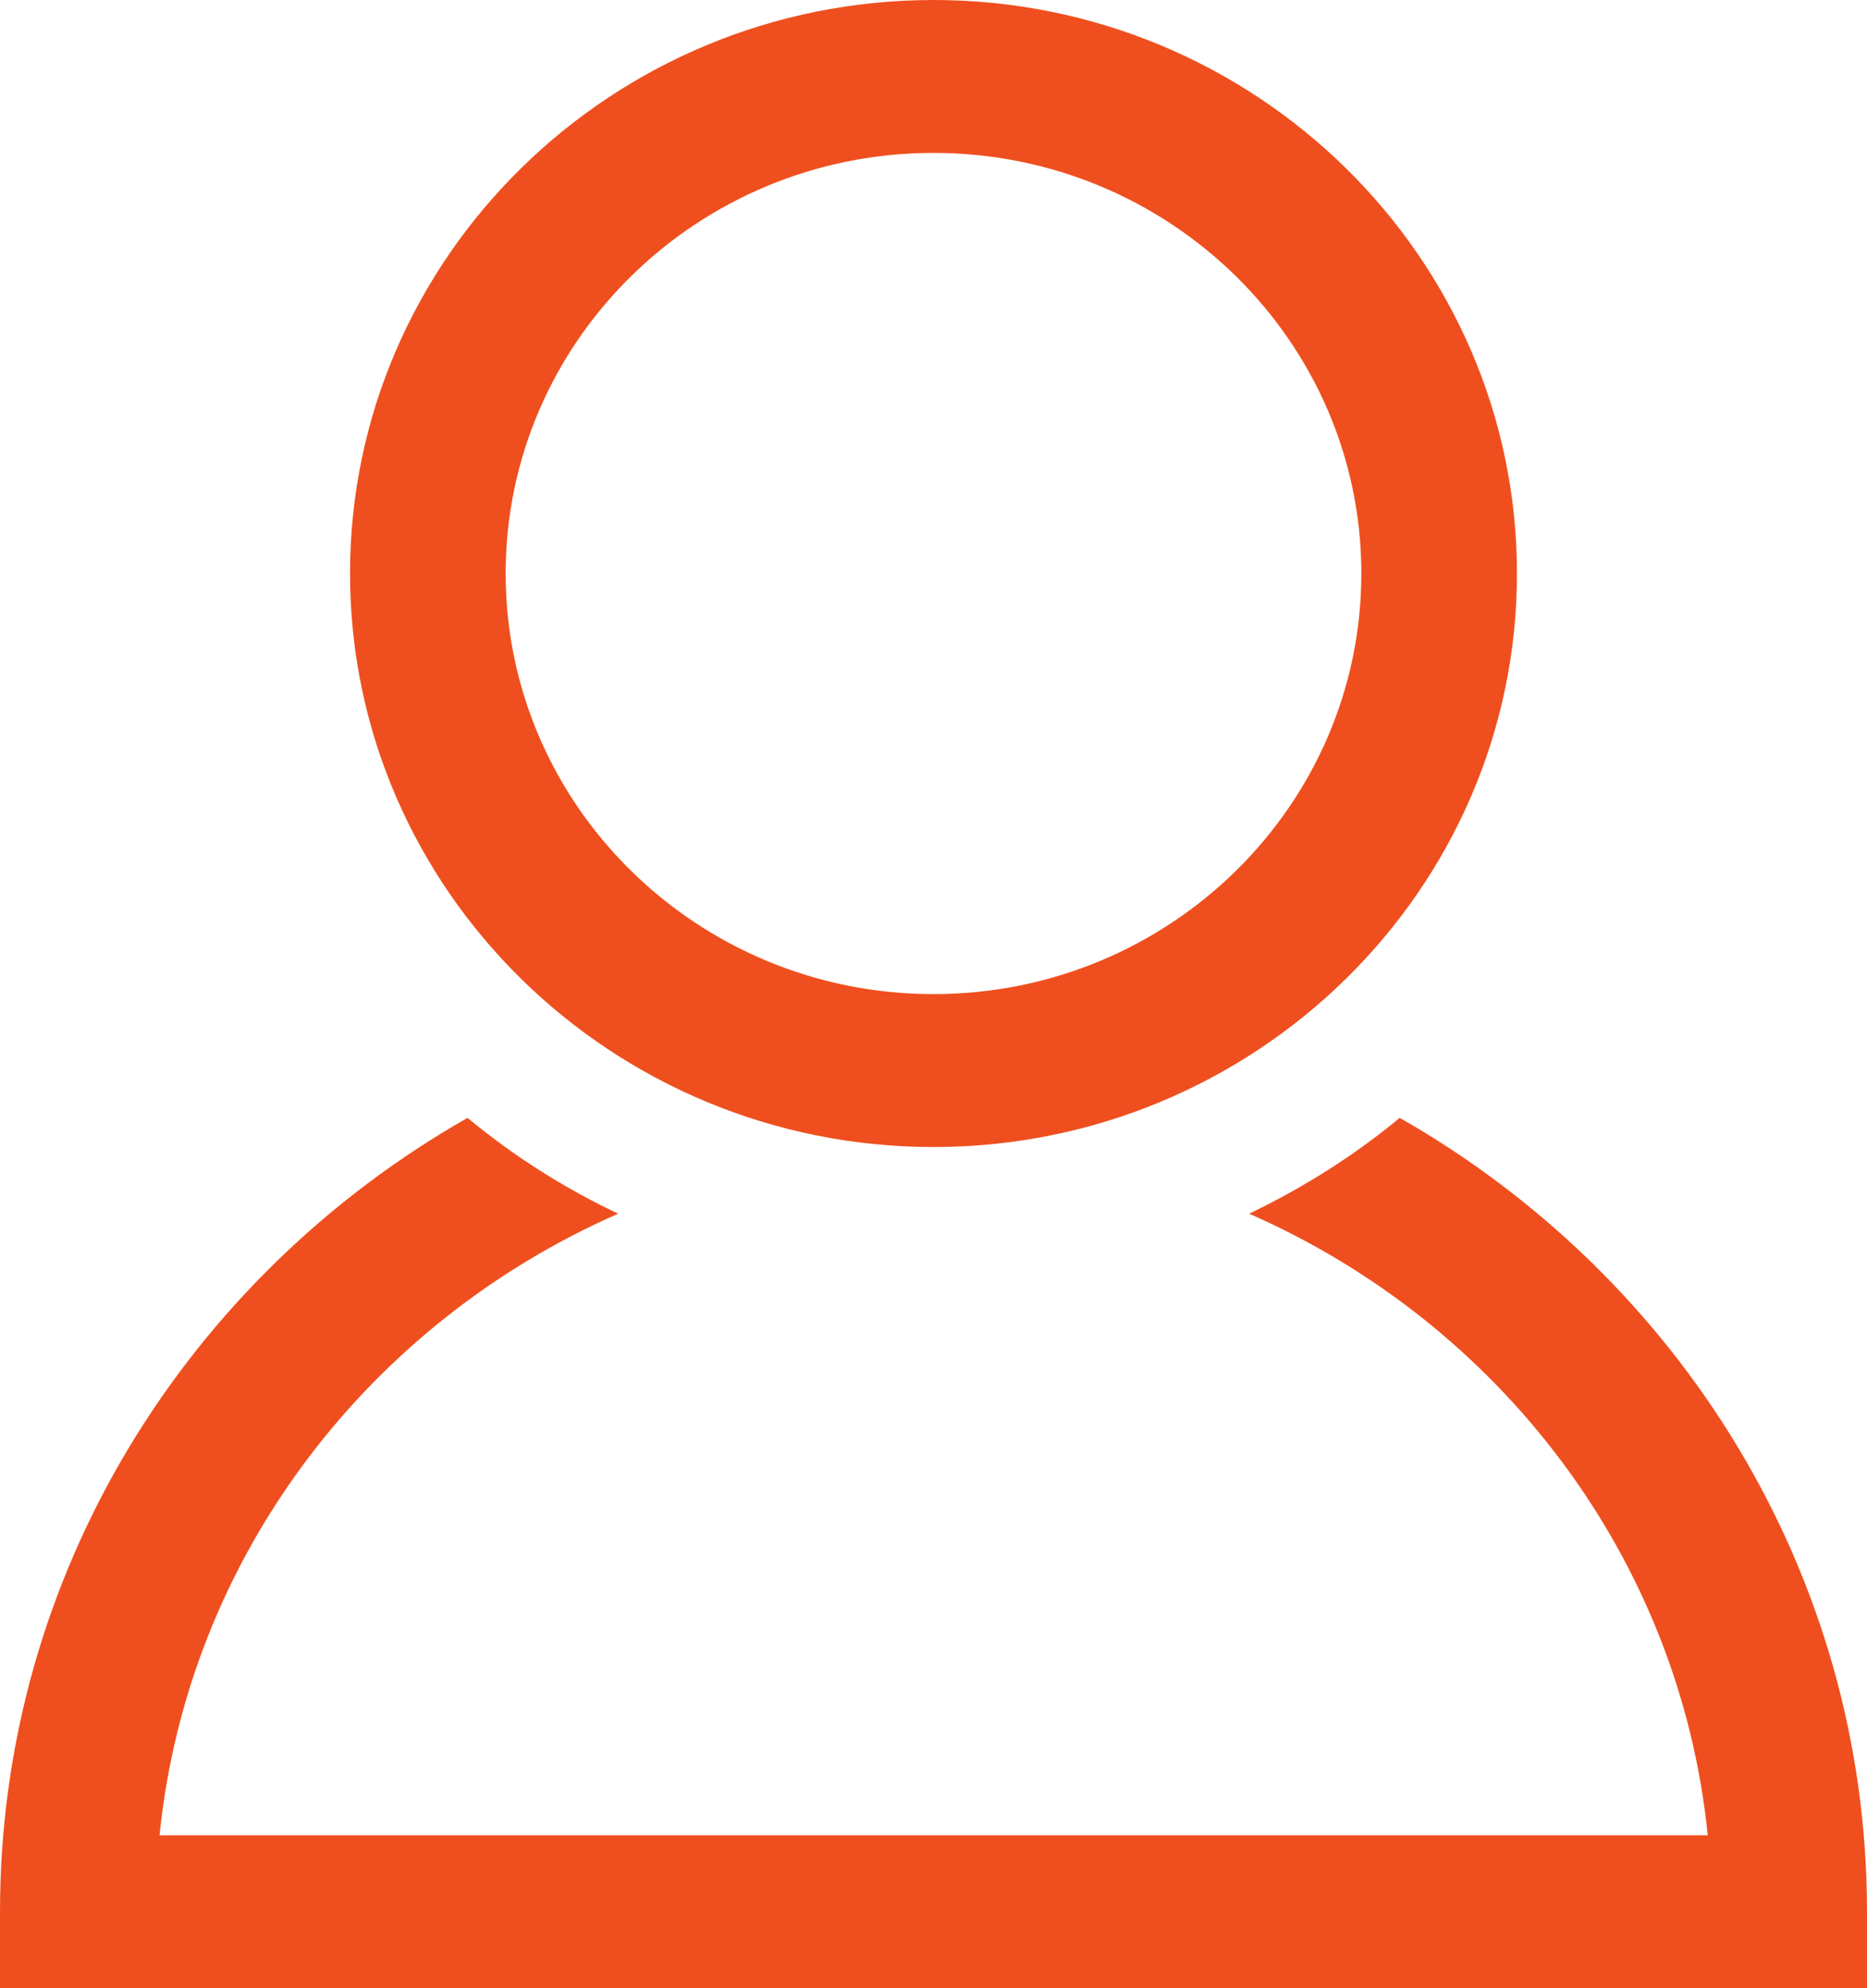 <svg width="31" height="33" viewBox="0 0 31 33" fill="none" xmlns="http://www.w3.org/2000/svg">
<g clip-path="url(#clip0_3854_341)">
<path d="M15.5 19.038C20.841 19.038 25.188 14.768 25.188 9.519C25.188 4.271 20.841 0 15.5 0C10.159 0 5.812 4.271 5.812 9.519C5.812 14.768 10.159 19.038 15.5 19.038ZM15.5 2.538C19.419 2.538 22.604 5.669 22.604 9.519C22.604 13.37 19.419 16.5 15.5 16.5C11.581 16.5 8.396 13.37 8.396 9.519C8.396 5.669 11.581 2.538 15.5 2.538Z" fill="#EF4F1E"/>
<path d="M23.241 18.554C22.482 19.184 21.64 19.712 20.741 20.145C24.882 21.959 27.889 25.843 28.356 30.462H2.649C3.116 25.843 6.122 21.959 10.264 20.145C9.36 19.716 8.522 19.184 7.763 18.554C3.129 21.191 0 26.105 0 31.731V33H31V31.731C31 26.105 27.871 21.191 23.241 18.554Z" fill="#EF4F1E"/>
</g>
<defs>
<clipPath id="clip0_3854_341">
<rect width="31" height="33" fill="white"/>
</clipPath>
</defs>
</svg>
